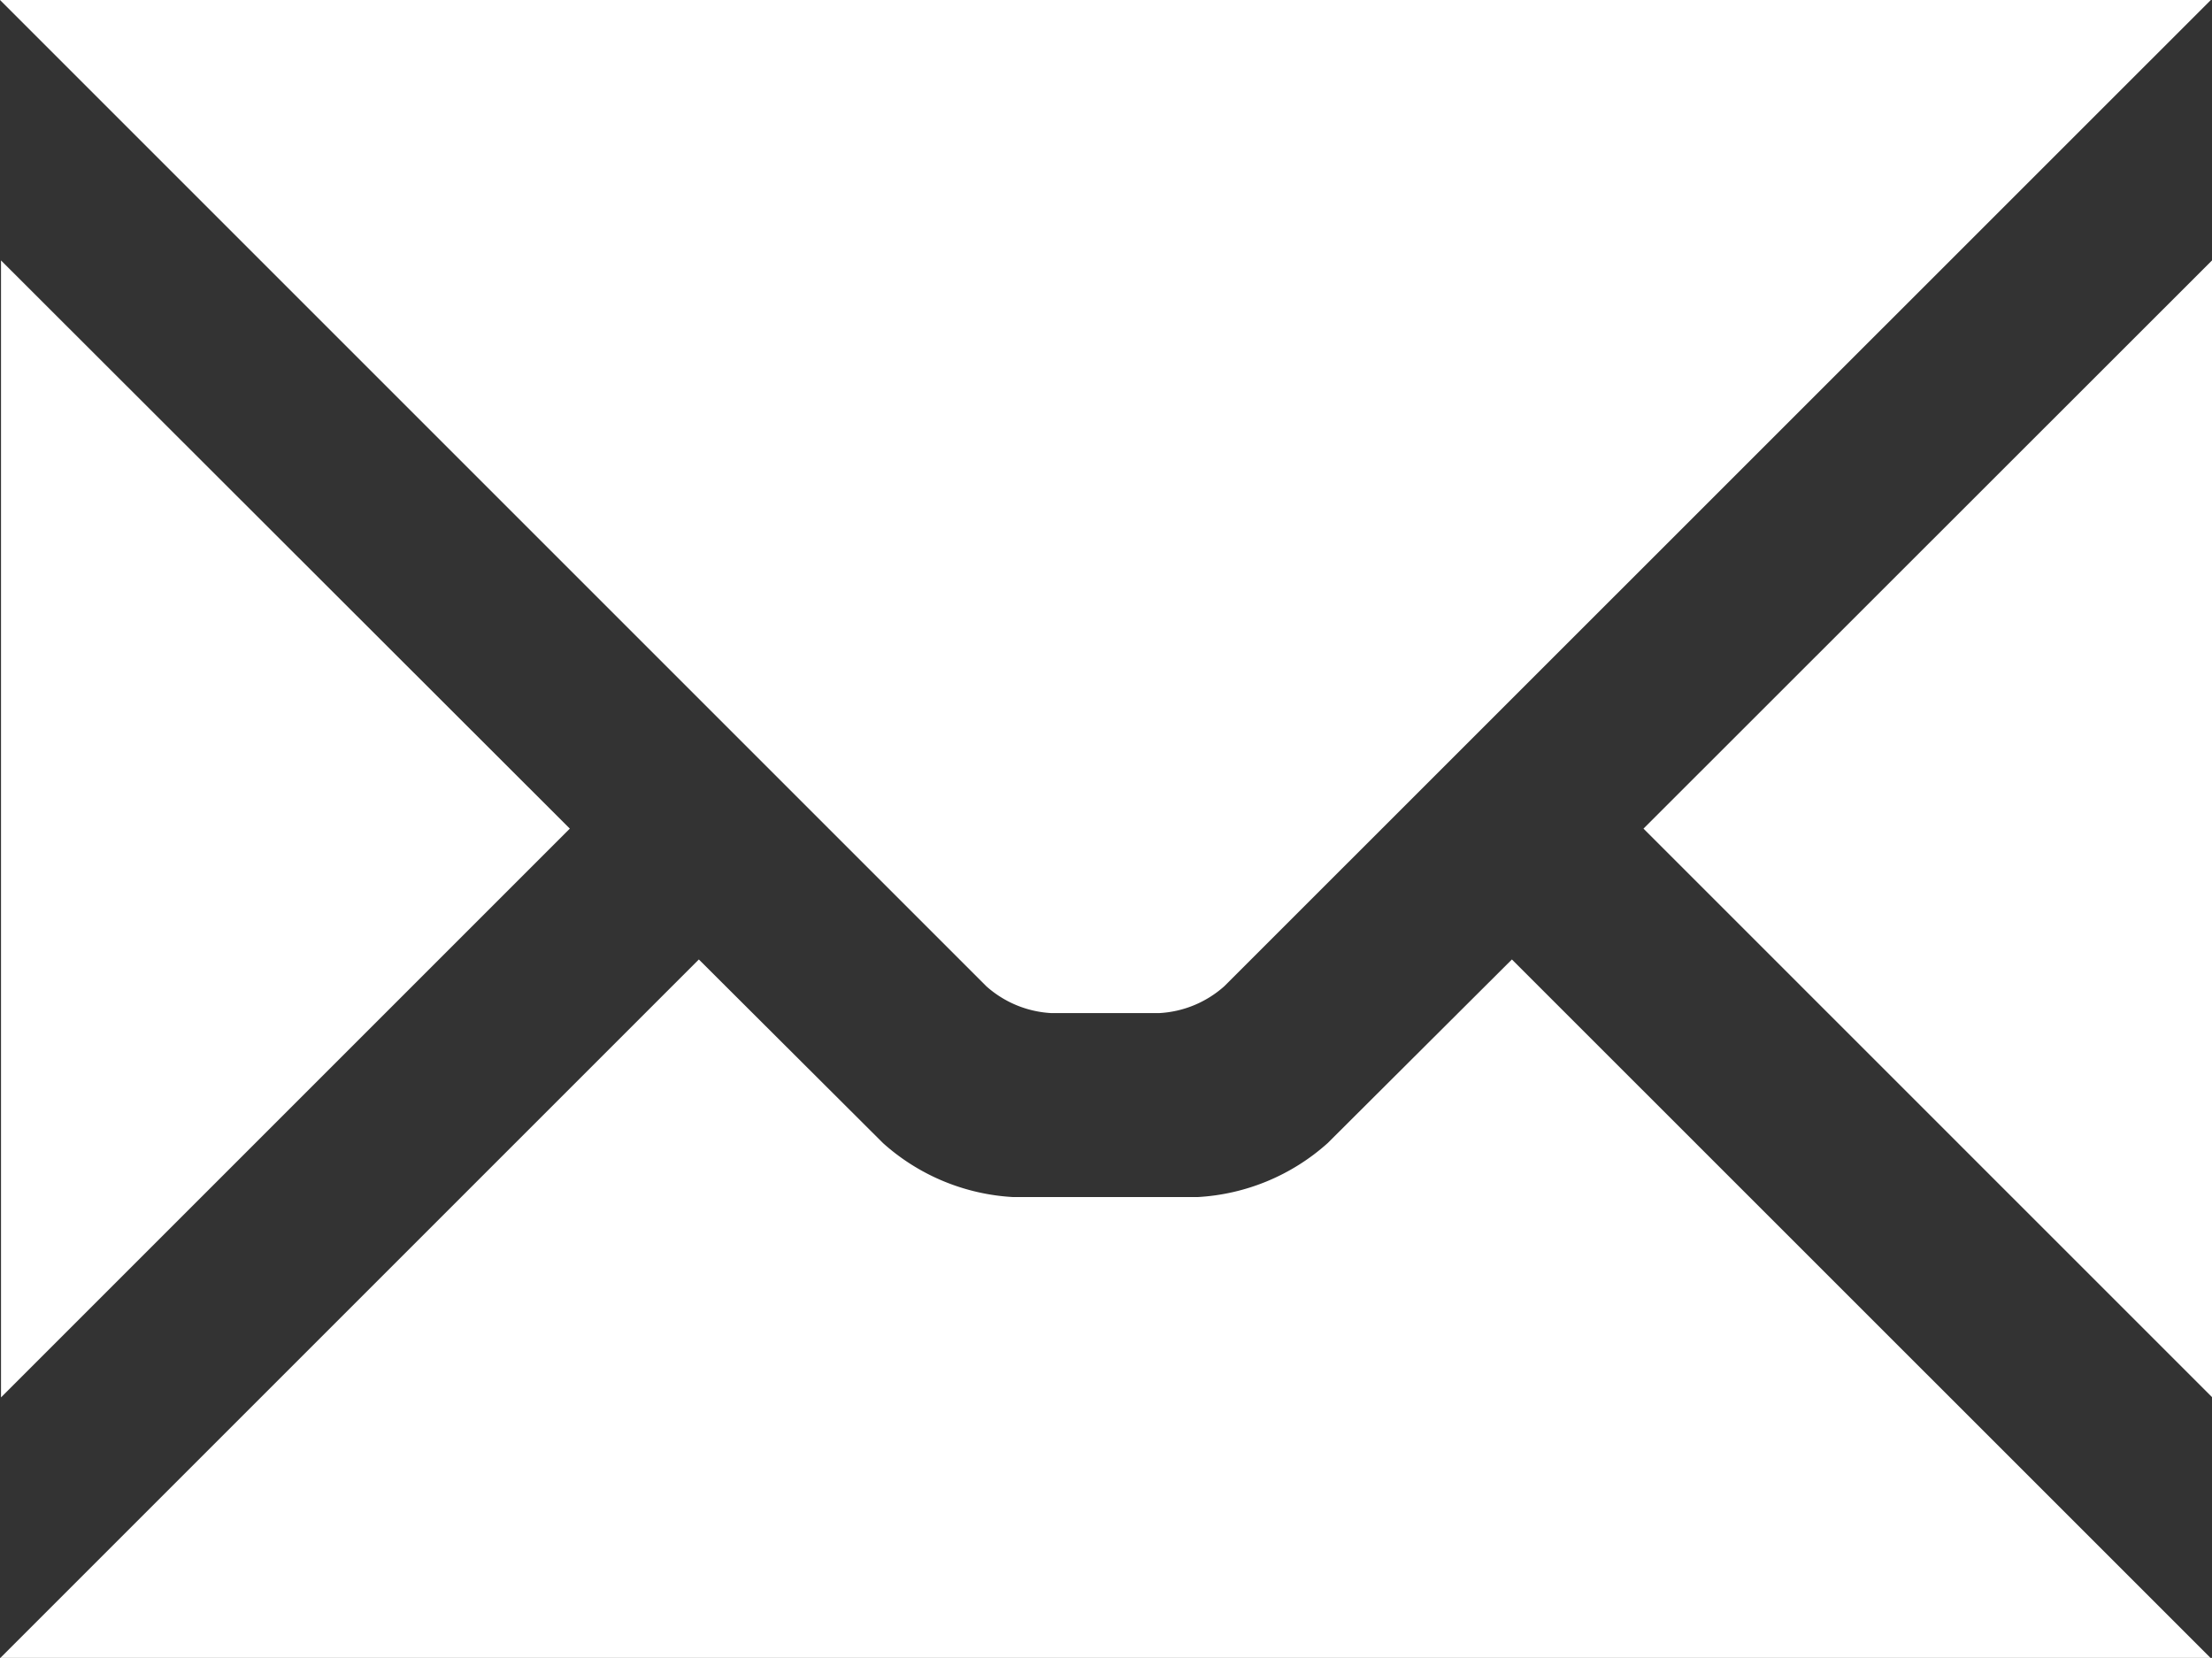 <?xml version="1.0" encoding="utf-8"?>
<svg xmlns="http://www.w3.org/2000/svg" width="30.43" height="22.809" viewBox="0 0 30.43 22.809">
  <rect x="0" y="0" width="30.43" height="22.809" fill="#333333" stroke="none"/>
  <path id="envelope" d="M73.553,124.567,59.986,111H90.4L76.83,124.567a1.46,1.46,0,0,1-.9.371H74.449A1.46,1.46,0,0,1,73.553,124.567ZM67.825,122.4,60,114.583v15.642Zm14.77,0,7.821,7.821V114.583Zm-4.344,4.326a2.92,2.92,0,0,1-1.792.743H73.925a2.92,2.92,0,0,1-1.792-.743L69.6,124.2l-9.613,9.613H90.4L80.785,124.2Z" transform="translate(-59.986 -111)" fill="#fff"/>
</svg>
